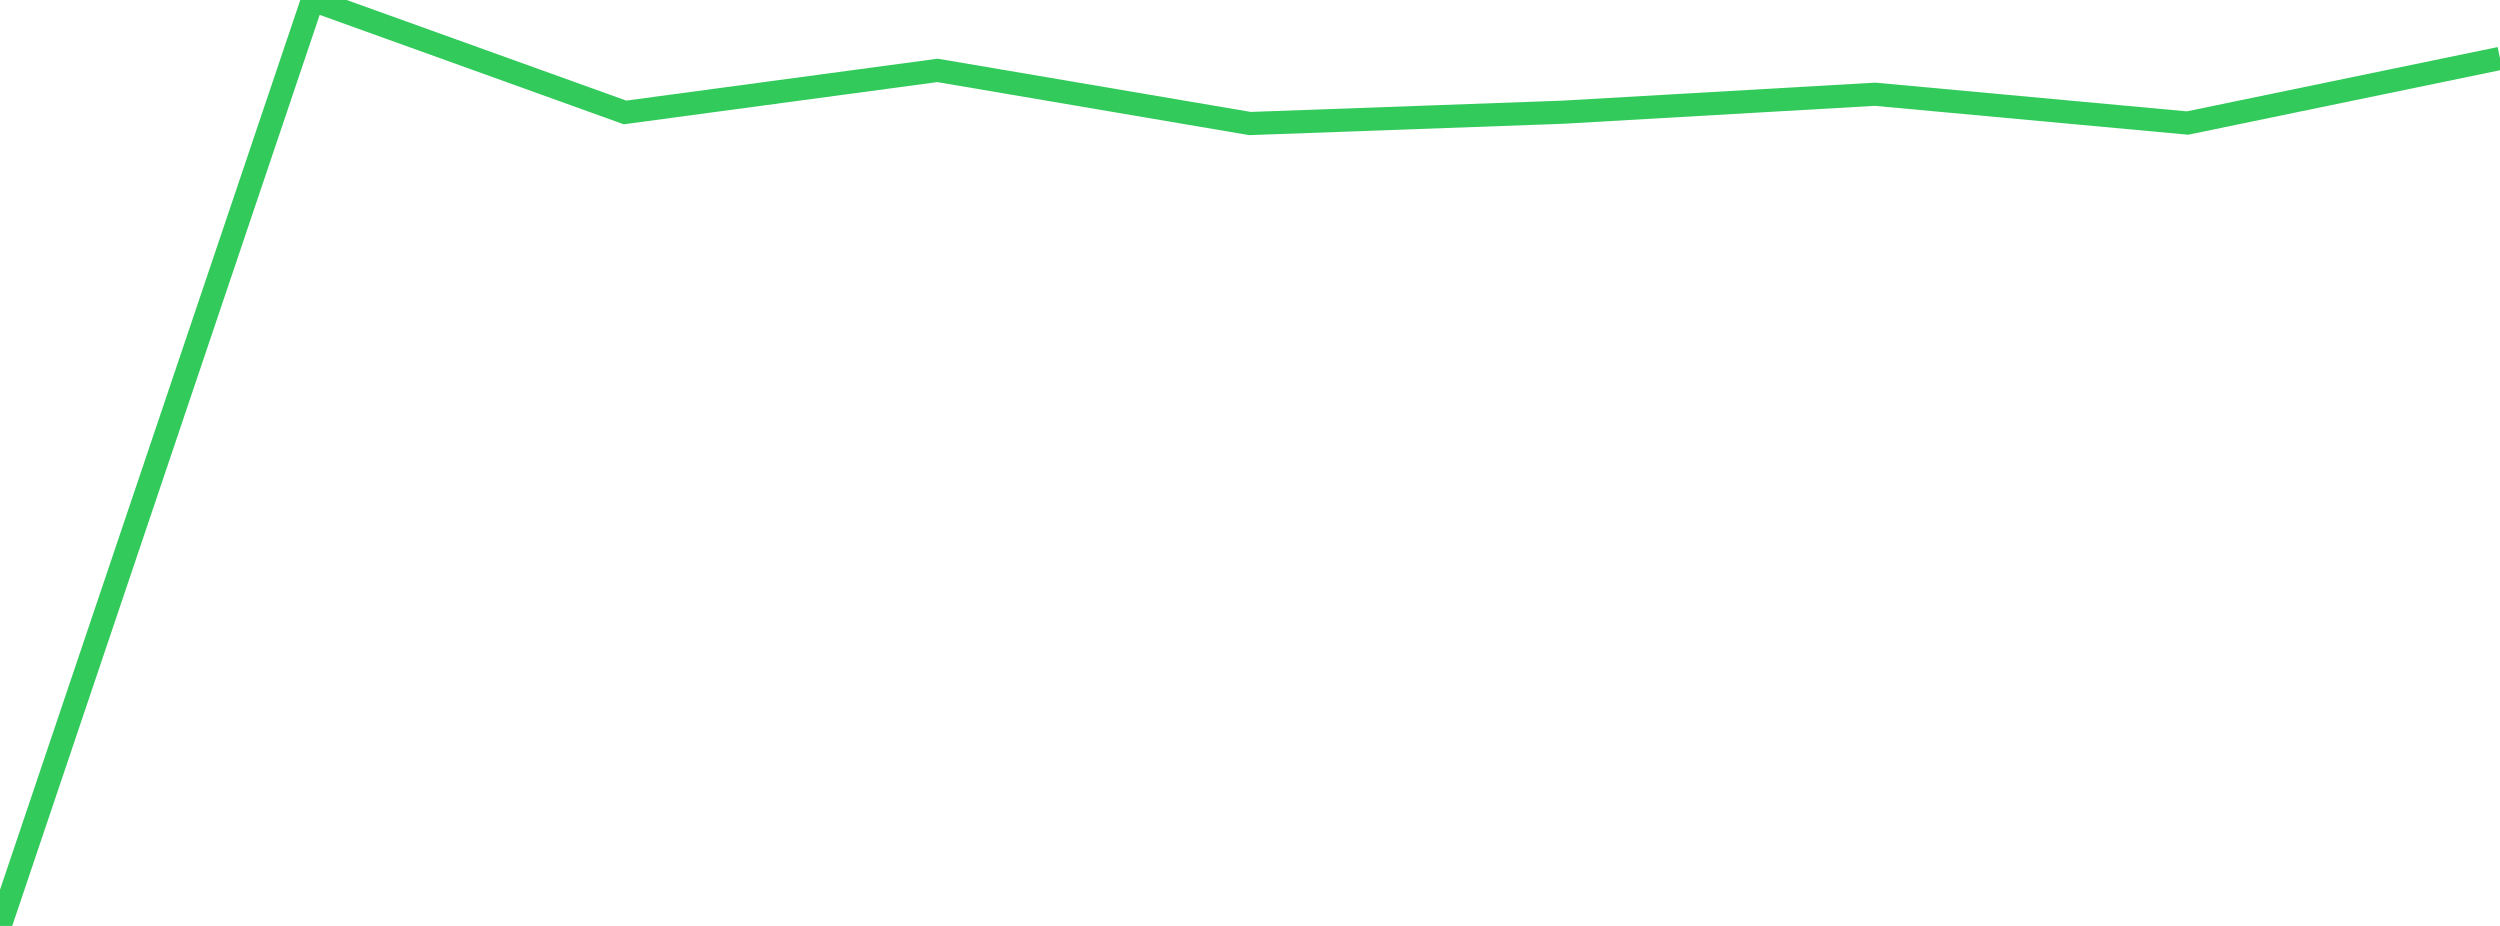 <?xml version="1.0" standalone="no"?>
<!DOCTYPE svg PUBLIC "-//W3C//DTD SVG 1.1//EN" "http://www.w3.org/Graphics/SVG/1.1/DTD/svg11.dtd">

<svg width="135" height="50" viewBox="0 0 135 50" preserveAspectRatio="none" 
  xmlns="http://www.w3.org/2000/svg"
  xmlns:xlink="http://www.w3.org/1999/xlink">


<polyline points="0.0, 50.0 16.875, 0.0 33.75, 6.072 50.625, 3.801 67.5, 6.671 84.375, 6.06 101.25, 5.089 118.125, 6.644 135.0, 3.154" fill="none" stroke="#32ca5b" stroke-width="1.25"/>

</svg>